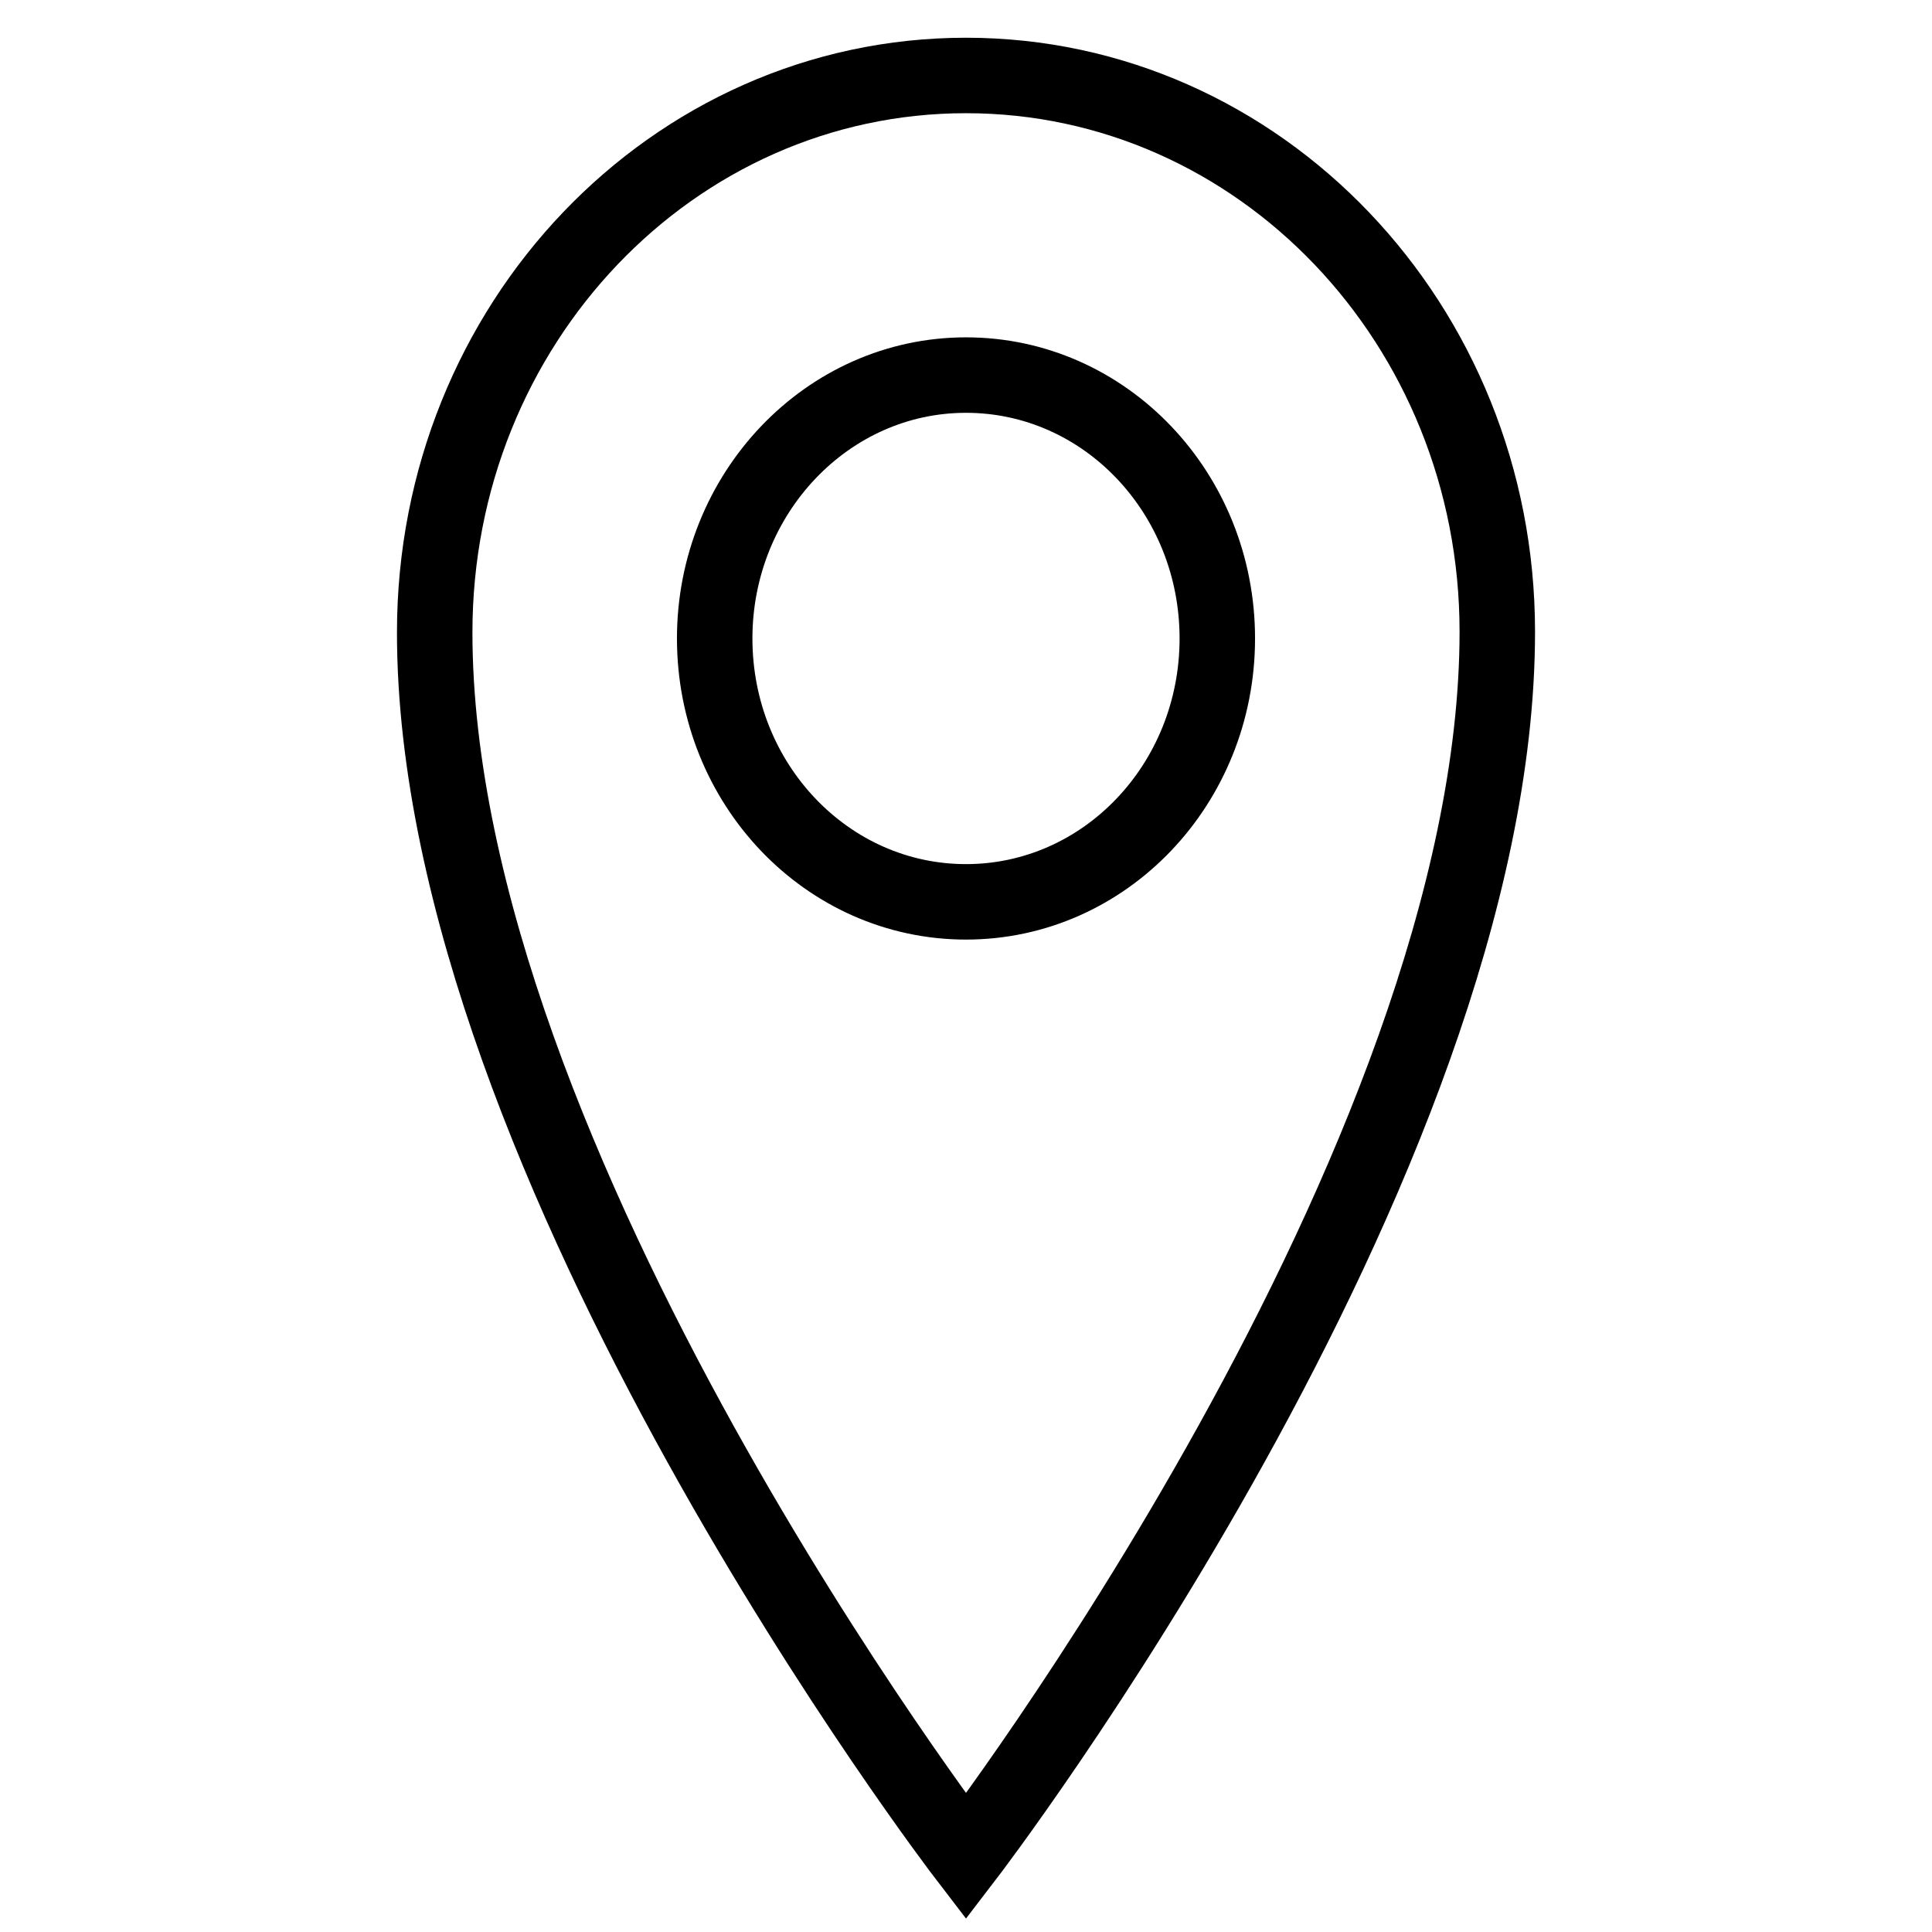 <?xml version="1.0" encoding="utf-8"?>
<!-- Svg Vector Icons : http://www.onlinewebfonts.com/icon -->
<!DOCTYPE svg PUBLIC "-//W3C//DTD SVG 1.1//EN" "http://www.w3.org/Graphics/SVG/1.1/DTD/svg11.dtd">
<svg version="1.1" xmlns="http://www.w3.org/2000/svg" xmlns:xlink="http://www.w3.org/1999/xlink" x="0px" y="0px" viewBox="0 0 256 256" enable-background="new 0 0 256 256" xml:space="preserve">
<g> <path stroke-width="10" fill-opacity="0" stroke="#000000"  d="M128,10c-38.9,0-70.4,33-70.4,73.8C57.6,154.2,128,246,128,246s70.4-91.8,70.4-162.3 C198.4,43,166.9,10,128,10z M128,119.5c-18.4,0-33.3-15.6-33.3-34.9c0-19.2,14.9-34.9,33.3-34.9c18.4,0,33.3,15.6,33.3,34.9 C161.3,103.9,146.4,119.5,128,119.5L128,119.5z"/></g>
</svg>
